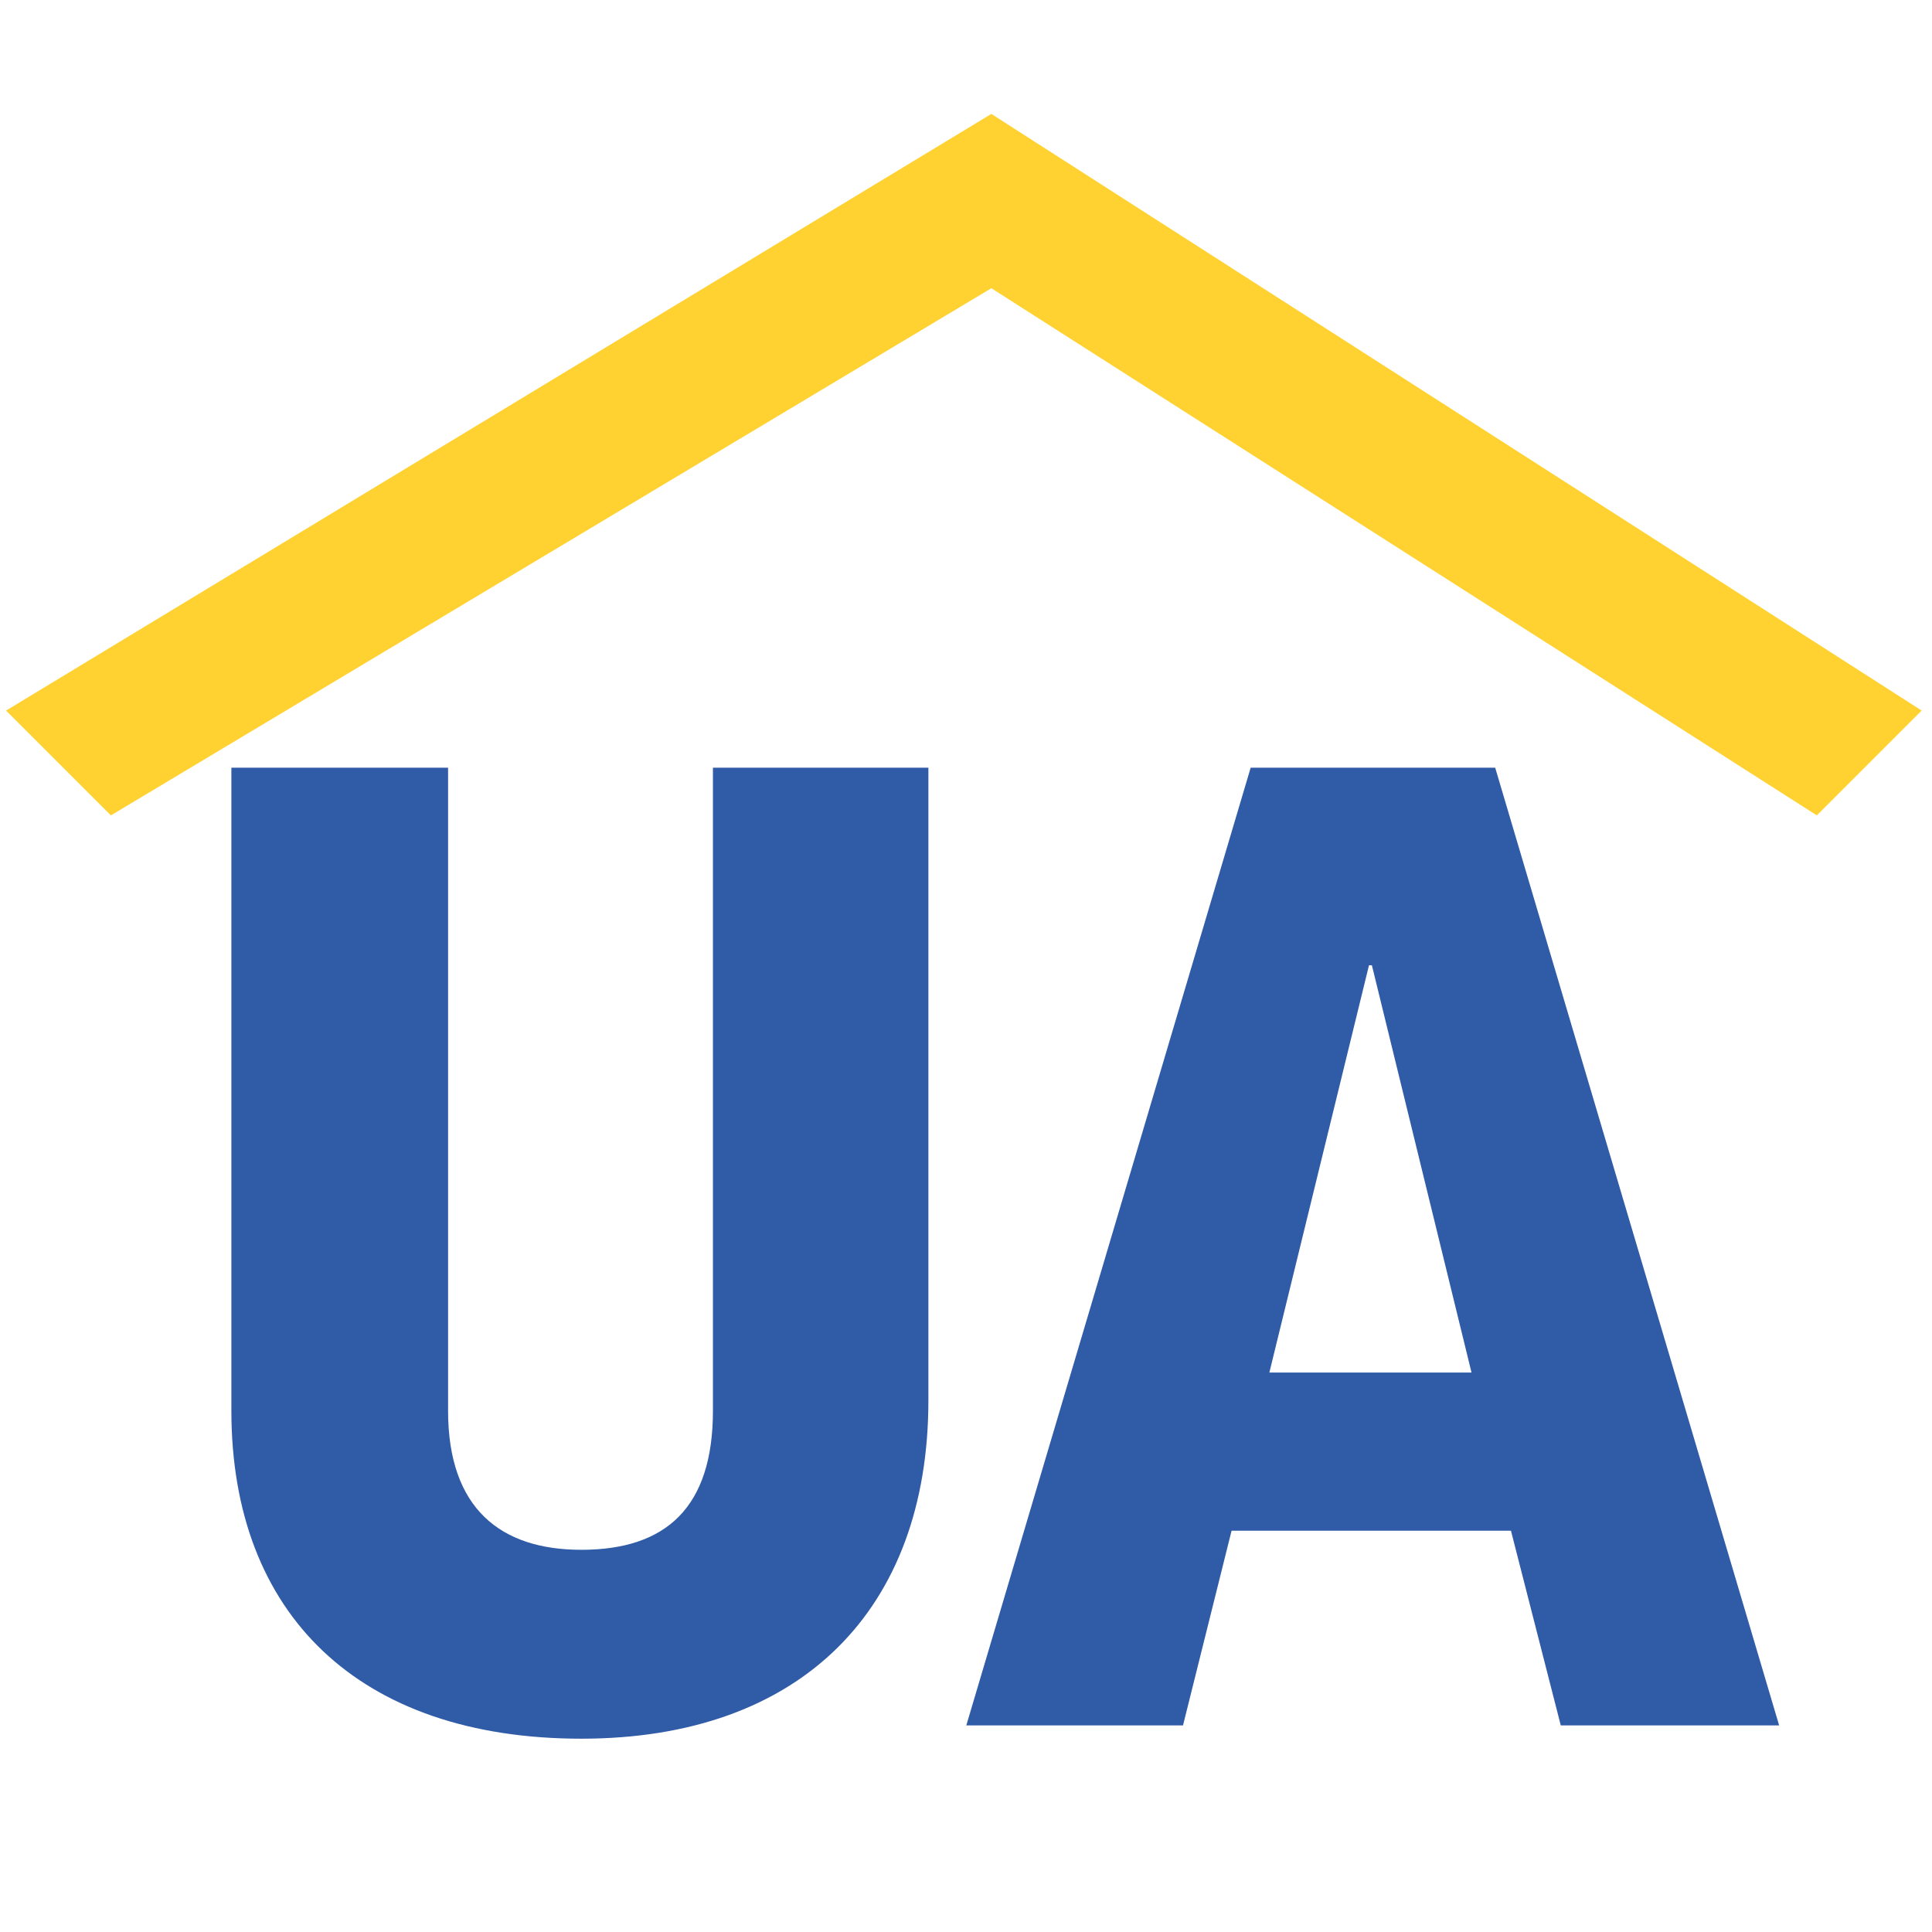 <?xml version="1.0" encoding="UTF-8"?>
<!DOCTYPE svg PUBLIC "-//W3C//DTD SVG 1.1//EN" "http://www.w3.org/Graphics/SVG/1.1/DTD/svg11.dtd">
<!-- Creator: CorelDRAW -->
<svg xmlns="http://www.w3.org/2000/svg" xml:space="preserve" width="70mm" height="70mm" version="1.1" style="shape-rendering:geometricPrecision; text-rendering:geometricPrecision; image-rendering:optimizeQuality; fill-rule:evenodd; clip-rule:evenodd"
viewBox="0 0 7000 7000"
 xmlns:xlink="http://www.w3.org/1999/xlink"
 xmlns:xodm="http://www.corel.com/coreldraw/odm/2003">
 <defs>
  <style type="text/css">
   <![CDATA[
    .fil0 {fill:#FFD232;fill-rule:nonzero}
    .fil1 {fill:#2F5BA7;fill-rule:nonzero}
   ]]>
  </style>
 </defs>
 <g id="Layer_x0020_1">
  <polygon class="fil0" points="3591.89,1044.32 6582.74,2954.33 6962.54,2574.53 3591.89,412.71 21.95,2574.53 401.75,2954.33 "/>
  <path class="fil1" d="M2583.1 2781.49l0 2329.86c0,348.95 -168.46,503.87 -476.81,503.87 -291.79,0 -482.82,-148.89 -482.82,-503.87l0 -2329.86 -785.14 0 0 2329.86c0,737.02 461.77,1188.25 1267.96,1188.25 795.68,0 1257.44,-467.77 1257.44,-1225.85l0 -2292.26 -780.63 0zm1879.13 2764.55l1012.27 0 180.48 705.43 791.17 0 -1028.81 -3469.98 -885.92 0 -1030.32 3469.98 785.15 0 175.98 -705.43zm497.85 -2048.6l10.54 0 360.98 1475.54 -732.5 0 360.98 -1475.54z"/>
 </g>
</svg>
